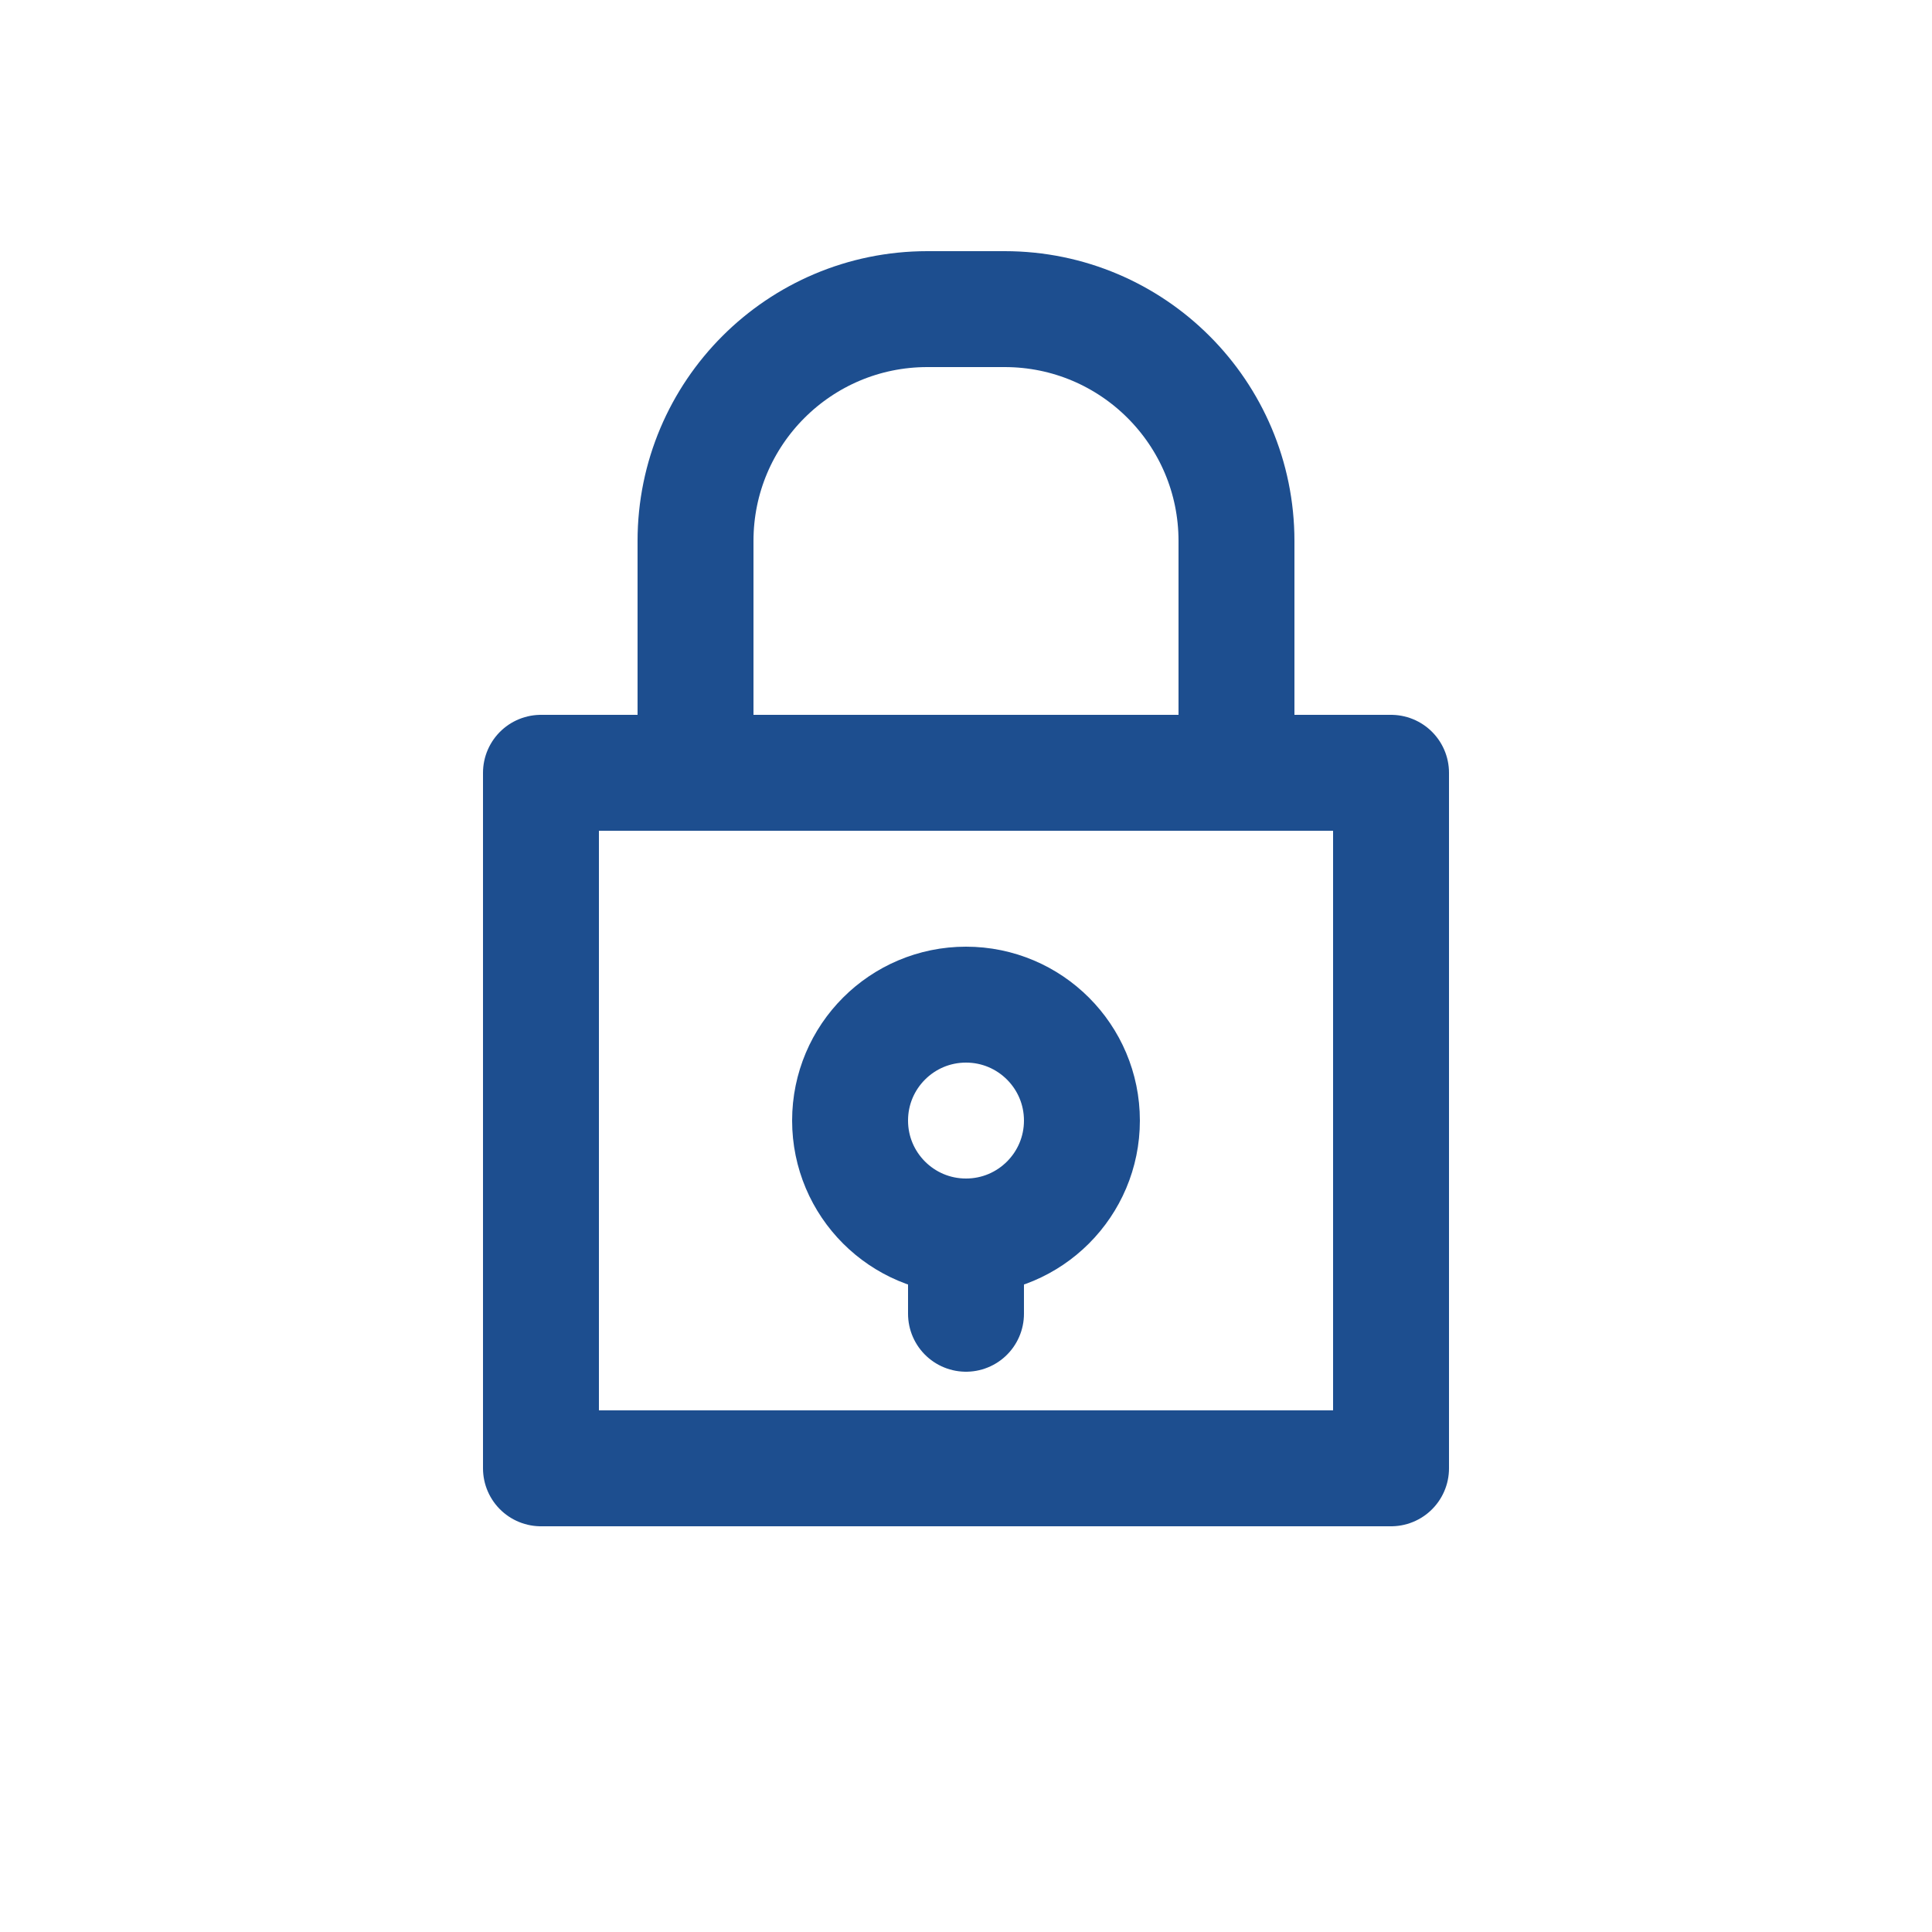 <svg width="50" height="50" viewBox="0 0 50 50" fill="none" xmlns="http://www.w3.org/2000/svg">
  <path d="M14 20H36V38H14V20Z" stroke="#1D4E8F" stroke-width="3" stroke-linejoin="round"/>
  <path d="M18 20V14C18 10.686 20.686 8 24 8H26C29.314 8 32 10.686 32 14V20" stroke="#1D4E8F" stroke-width="3" stroke-linecap="round" stroke-linejoin="round"/>
  <circle cx="25" cy="29" r="3" stroke="#1D4E8F" stroke-width="3"/>
  <path d="M25 32V34" stroke="#1D4E8F" stroke-width="3" stroke-linecap="round"/>
</svg>

